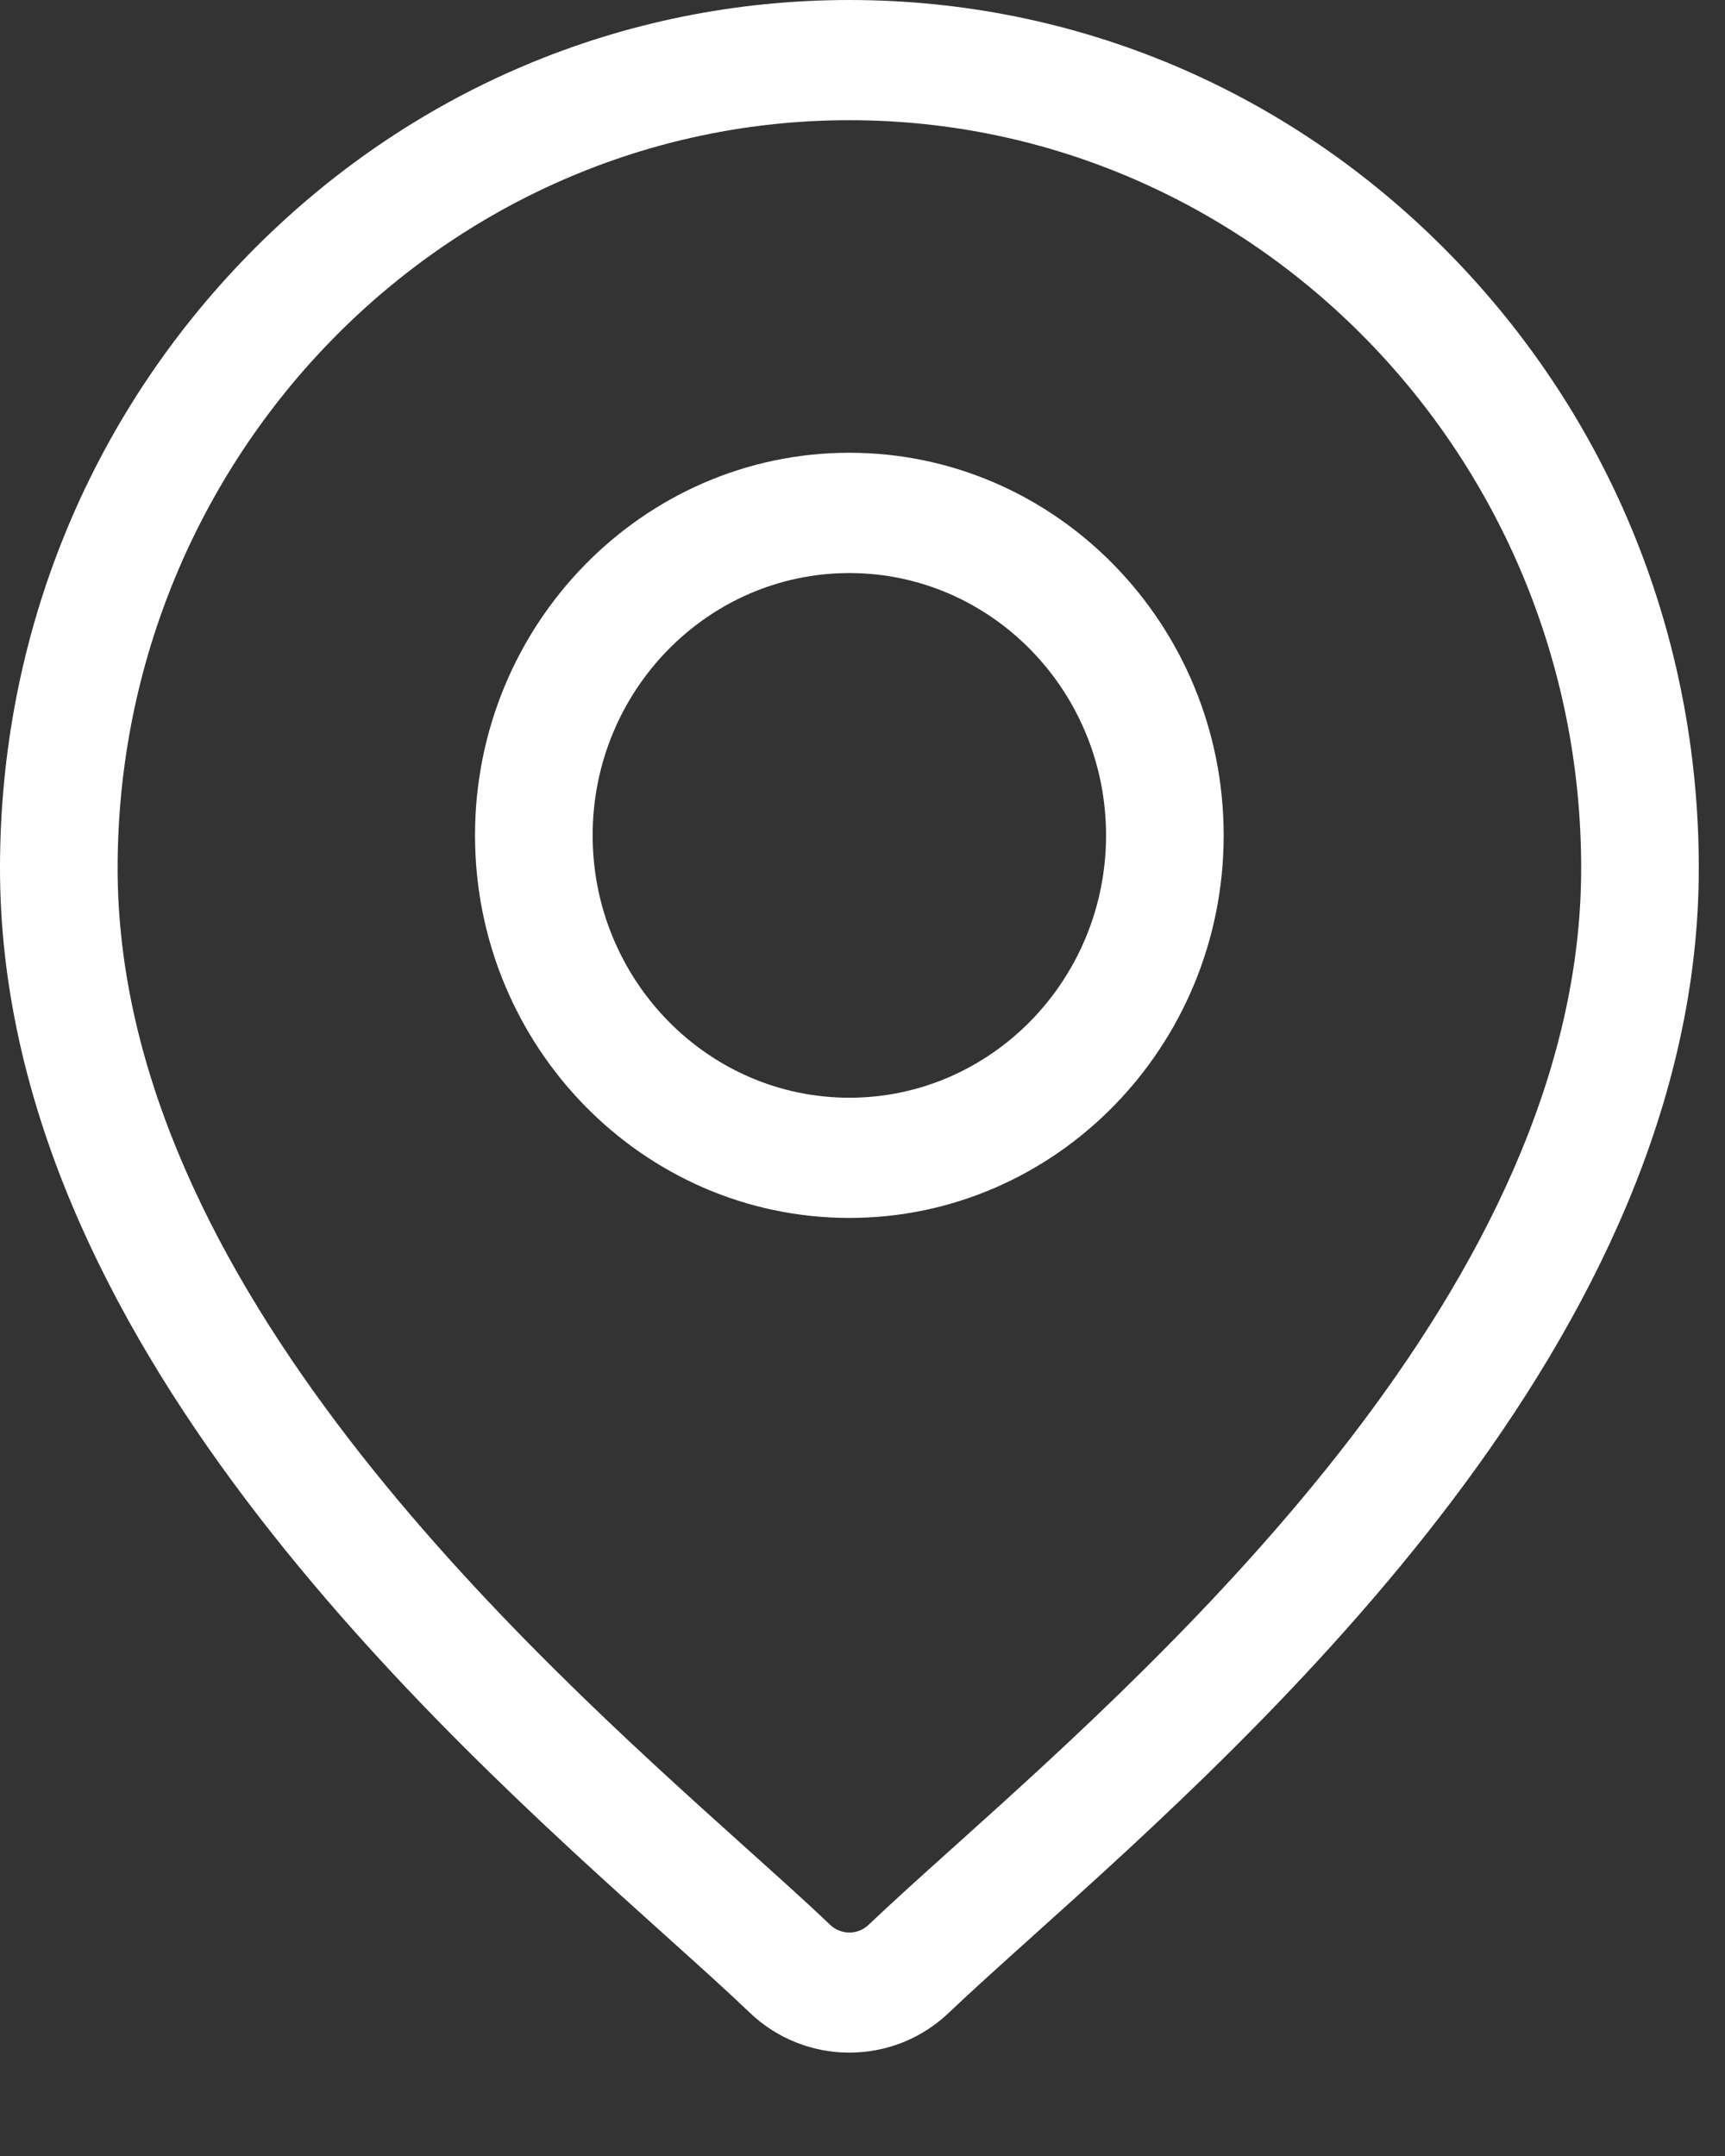 <svg width="16" height="20" viewBox="0 0 16 20" fill="none" xmlns="http://www.w3.org/2000/svg">
<rect x="0" y="0" width="16" height="20" fill="#333333" stroke="none"/>
<path d="M13.449 2.359C11.961 0.838 9.983 6.10352e-05 7.878 6.10352e-05C5.774 6.10352e-05 3.796 0.838 2.308 2.359C0.819 3.88 0 5.902 0 8.054C0 12.405 4.025 16.025 6.188 17.969C6.488 18.239 6.748 18.473 6.954 18.67C7.213 18.918 7.546 19.041 7.878 19.041C8.211 19.041 8.543 18.918 8.802 18.67C9.009 18.473 9.269 18.239 9.569 17.969C11.732 16.025 15.757 12.405 15.757 8.054C15.757 5.902 14.937 3.88 13.449 2.359ZM8.848 17.132C8.541 17.408 8.276 17.646 8.057 17.855C7.957 17.951 7.8 17.951 7.699 17.855C7.481 17.646 7.215 17.408 6.908 17.132C4.875 15.304 1.091 11.901 1.091 8.054C1.091 4.228 4.136 1.115 7.878 1.115C11.621 1.115 14.666 4.228 14.666 8.054C14.666 11.901 10.881 15.304 8.848 17.132Z" fill="white"/>
<path d="M7.878 4.2C5.964 4.2 4.406 5.792 4.406 7.749C4.406 9.706 5.964 11.298 7.878 11.298C9.793 11.298 11.35 9.706 11.35 7.749C11.35 5.792 9.793 4.2 7.878 4.2ZM7.878 10.183C6.565 10.183 5.497 9.091 5.497 7.749C5.497 6.407 6.565 5.316 7.878 5.316C9.191 5.316 10.259 6.407 10.259 7.749C10.259 9.091 9.191 10.183 7.878 10.183Z" fill="white"/>
</svg>
